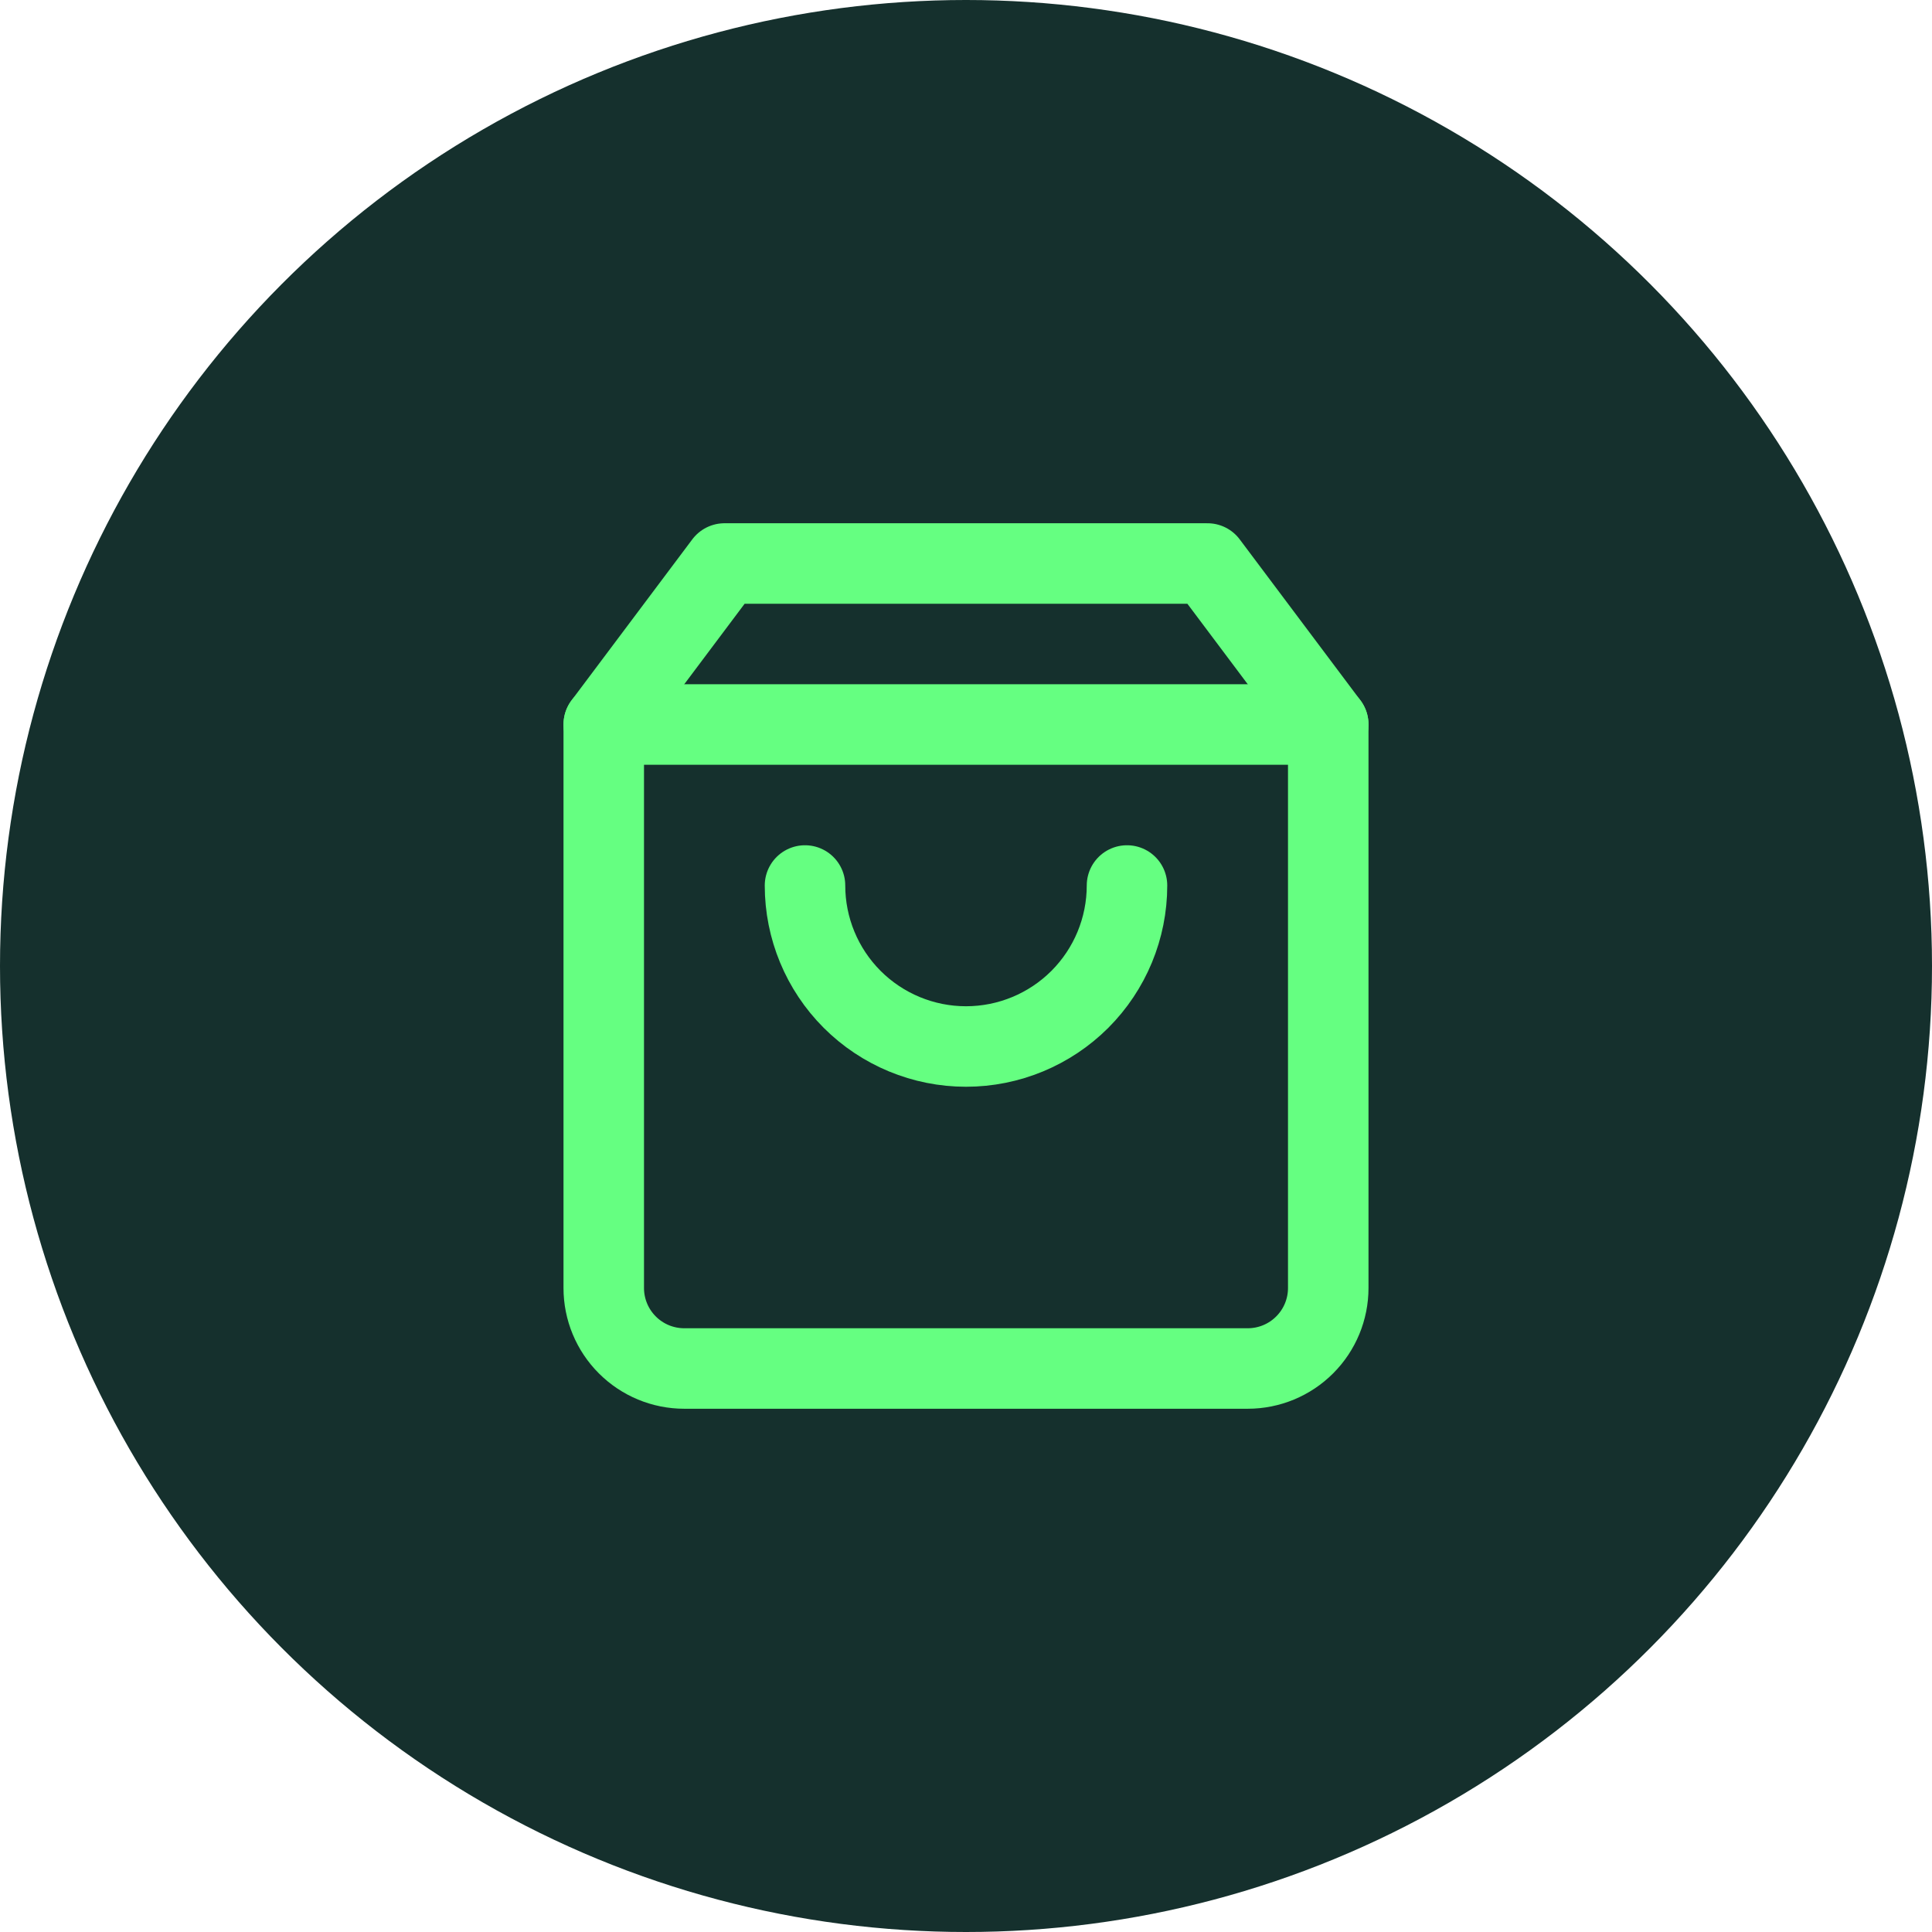 <svg width="72" height="72" viewBox="0 0 72 72" fill="none" xmlns="http://www.w3.org/2000/svg">
<circle cx="36" cy="36" r="36" fill="#15302D"/>
<path d="M27 21L22.5 27V48C22.5 48.796 22.816 49.559 23.379 50.121C23.941 50.684 24.704 51 25.5 51H46.5C47.296 51 48.059 50.684 48.621 50.121C49.184 49.559 49.5 48.796 49.5 48V27L45 21H27Z" stroke="#65FF81" stroke-width="3" stroke-linecap="round" stroke-linejoin="round"/>
<path d="M22.5 27H49.5" stroke="#65FF81" stroke-width="3" stroke-linecap="round" stroke-linejoin="round"/>
<path d="M42 33C42 34.591 41.368 36.117 40.243 37.243C39.117 38.368 37.591 39 36 39C34.409 39 32.883 38.368 31.757 37.243C30.632 36.117 30 34.591 30 33" stroke="#65FF81" stroke-width="3" stroke-linecap="round" stroke-linejoin="round"/>
</svg>
